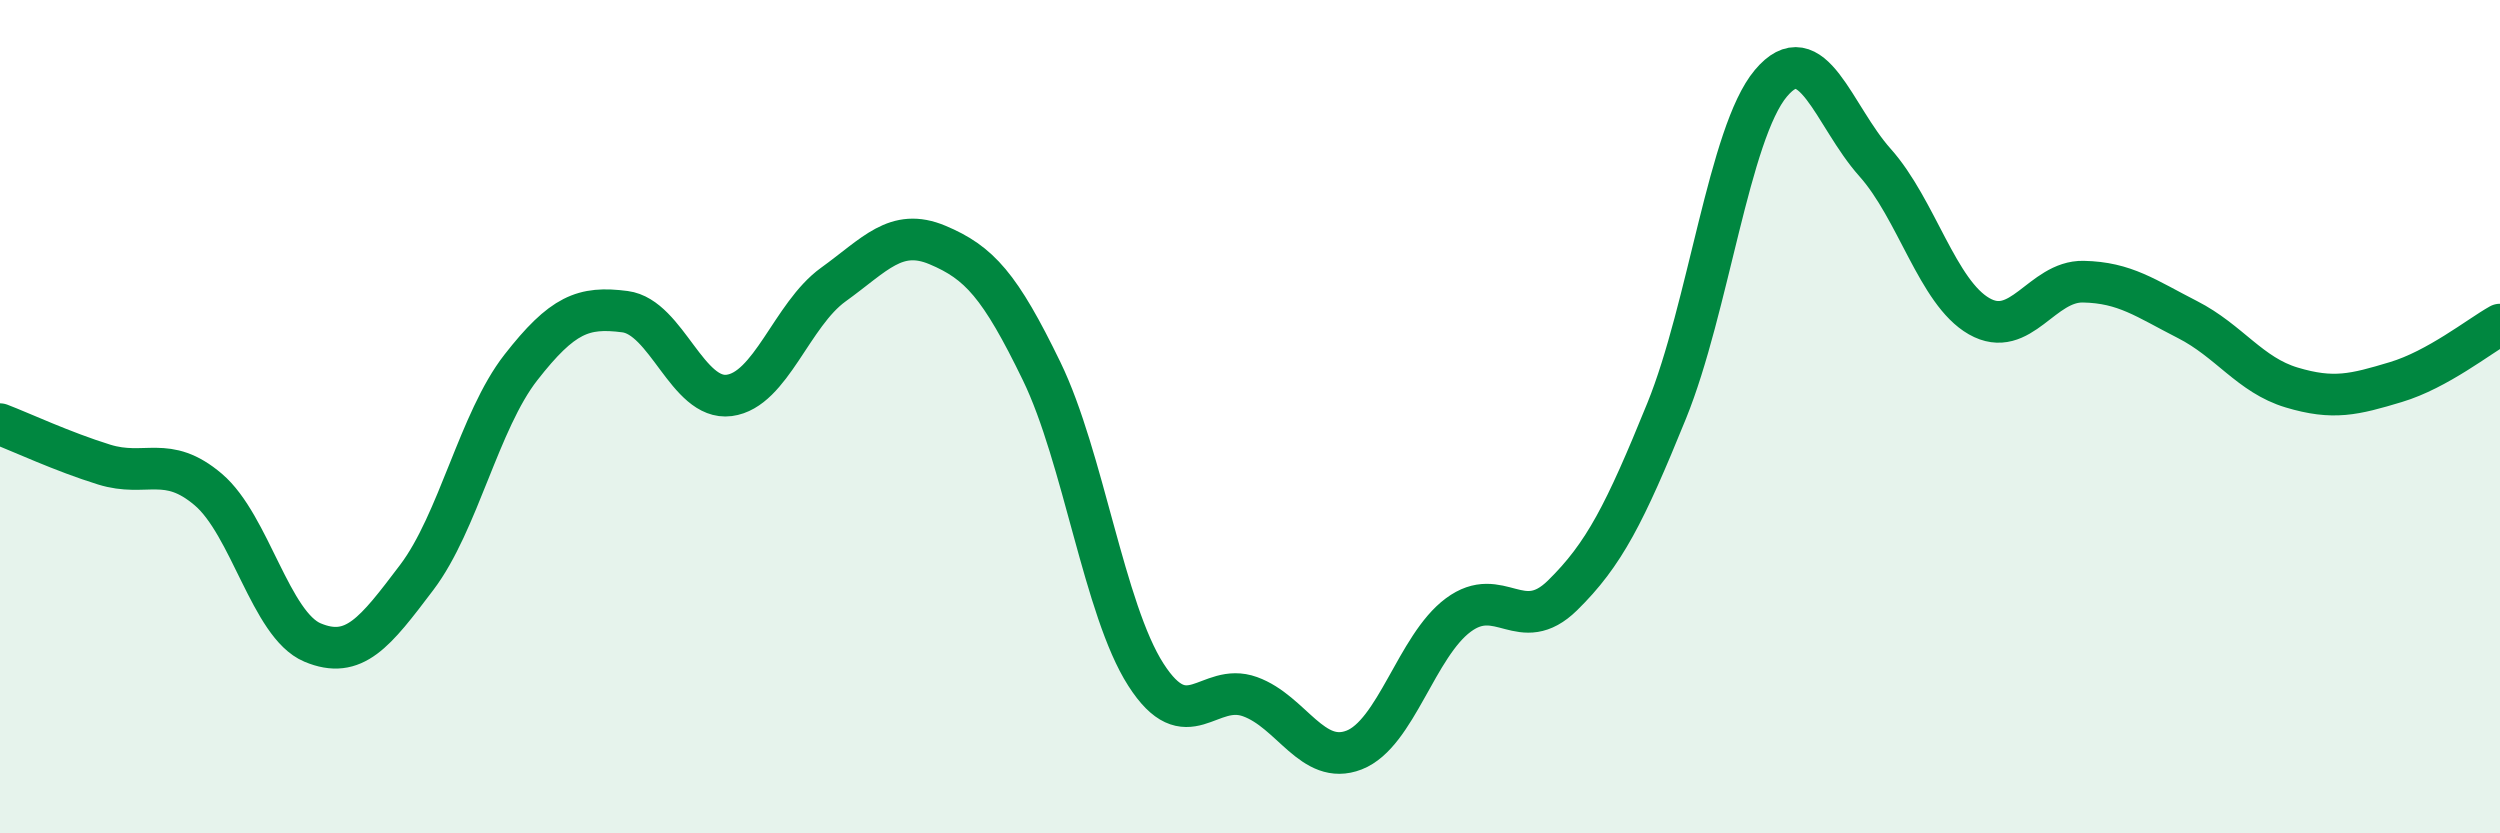
    <svg width="60" height="20" viewBox="0 0 60 20" xmlns="http://www.w3.org/2000/svg">
      <path
        d="M 0,10.18 C 0.5,10.37 1.5,10.84 2.5,11.15 C 3.5,11.46 4,10.9 5,11.75 C 6,12.6 6.5,15 7.5,15.42 C 8.5,15.84 9,15.18 10,13.86 C 11,12.54 11.5,10.1 12.5,8.82 C 13.5,7.54 14,7.35 15,7.48 C 16,7.61 16.5,9.62 17.5,9.49 C 18.5,9.36 19,7.55 20,6.83 C 21,6.11 21.5,5.46 22.5,5.88 C 23.5,6.3 24,6.85 25,8.91 C 26,10.97 26.5,14.63 27.5,16.19 C 28.5,17.75 29,16.36 30,16.72 C 31,17.08 31.5,18.39 32.5,18 C 33.5,17.61 34,15.5 35,14.76 C 36,14.02 36.5,15.27 37.5,14.29 C 38.5,13.31 39,12.32 40,9.86 C 41,7.4 41.5,3.19 42.5,2 C 43.5,0.81 44,2.78 45,3.9 C 46,5.02 46.5,7.02 47.5,7.59 C 48.5,8.16 49,6.74 50,6.76 C 51,6.78 51.5,7.16 52.5,7.67 C 53.5,8.18 54,9 55,9.3 C 56,9.6 56.5,9.47 57.5,9.17 C 58.5,8.87 59.5,8.07 60,7.79L60 20L0 20Z"
        fill="#008740"
        opacity="0.1"
        stroke-linecap="round"
        stroke-linejoin="round"
      />
      <path
        d="M 0,10.18 C 0.5,10.37 1.5,10.84 2.5,11.15 C 3.5,11.46 4,10.9 5,11.75 C 6,12.6 6.5,15 7.5,15.42 C 8.5,15.84 9,15.18 10,13.86 C 11,12.54 11.5,10.1 12.5,8.82 C 13.5,7.54 14,7.35 15,7.48 C 16,7.61 16.5,9.62 17.5,9.49 C 18.5,9.36 19,7.55 20,6.83 C 21,6.11 21.5,5.46 22.5,5.88 C 23.5,6.3 24,6.85 25,8.91 C 26,10.97 26.5,14.63 27.5,16.19 C 28.5,17.75 29,16.36 30,16.72 C 31,17.08 31.5,18.39 32.5,18 C 33.5,17.61 34,15.5 35,14.76 C 36,14.02 36.5,15.27 37.5,14.29 C 38.5,13.31 39,12.32 40,9.86 C 41,7.4 41.5,3.19 42.5,2 C 43.5,0.81 44,2.78 45,3.9 C 46,5.02 46.5,7.02 47.5,7.59 C 48.5,8.16 49,6.74 50,6.76 C 51,6.78 51.5,7.16 52.5,7.67 C 53.5,8.18 54,9 55,9.3 C 56,9.6 56.5,9.47 57.5,9.17 C 58.5,8.87 59.5,8.07 60,7.79"
        stroke="#008740"
        stroke-width="1"
        fill="none"
        stroke-linecap="round"
        stroke-linejoin="round"
      />
    </svg>
  